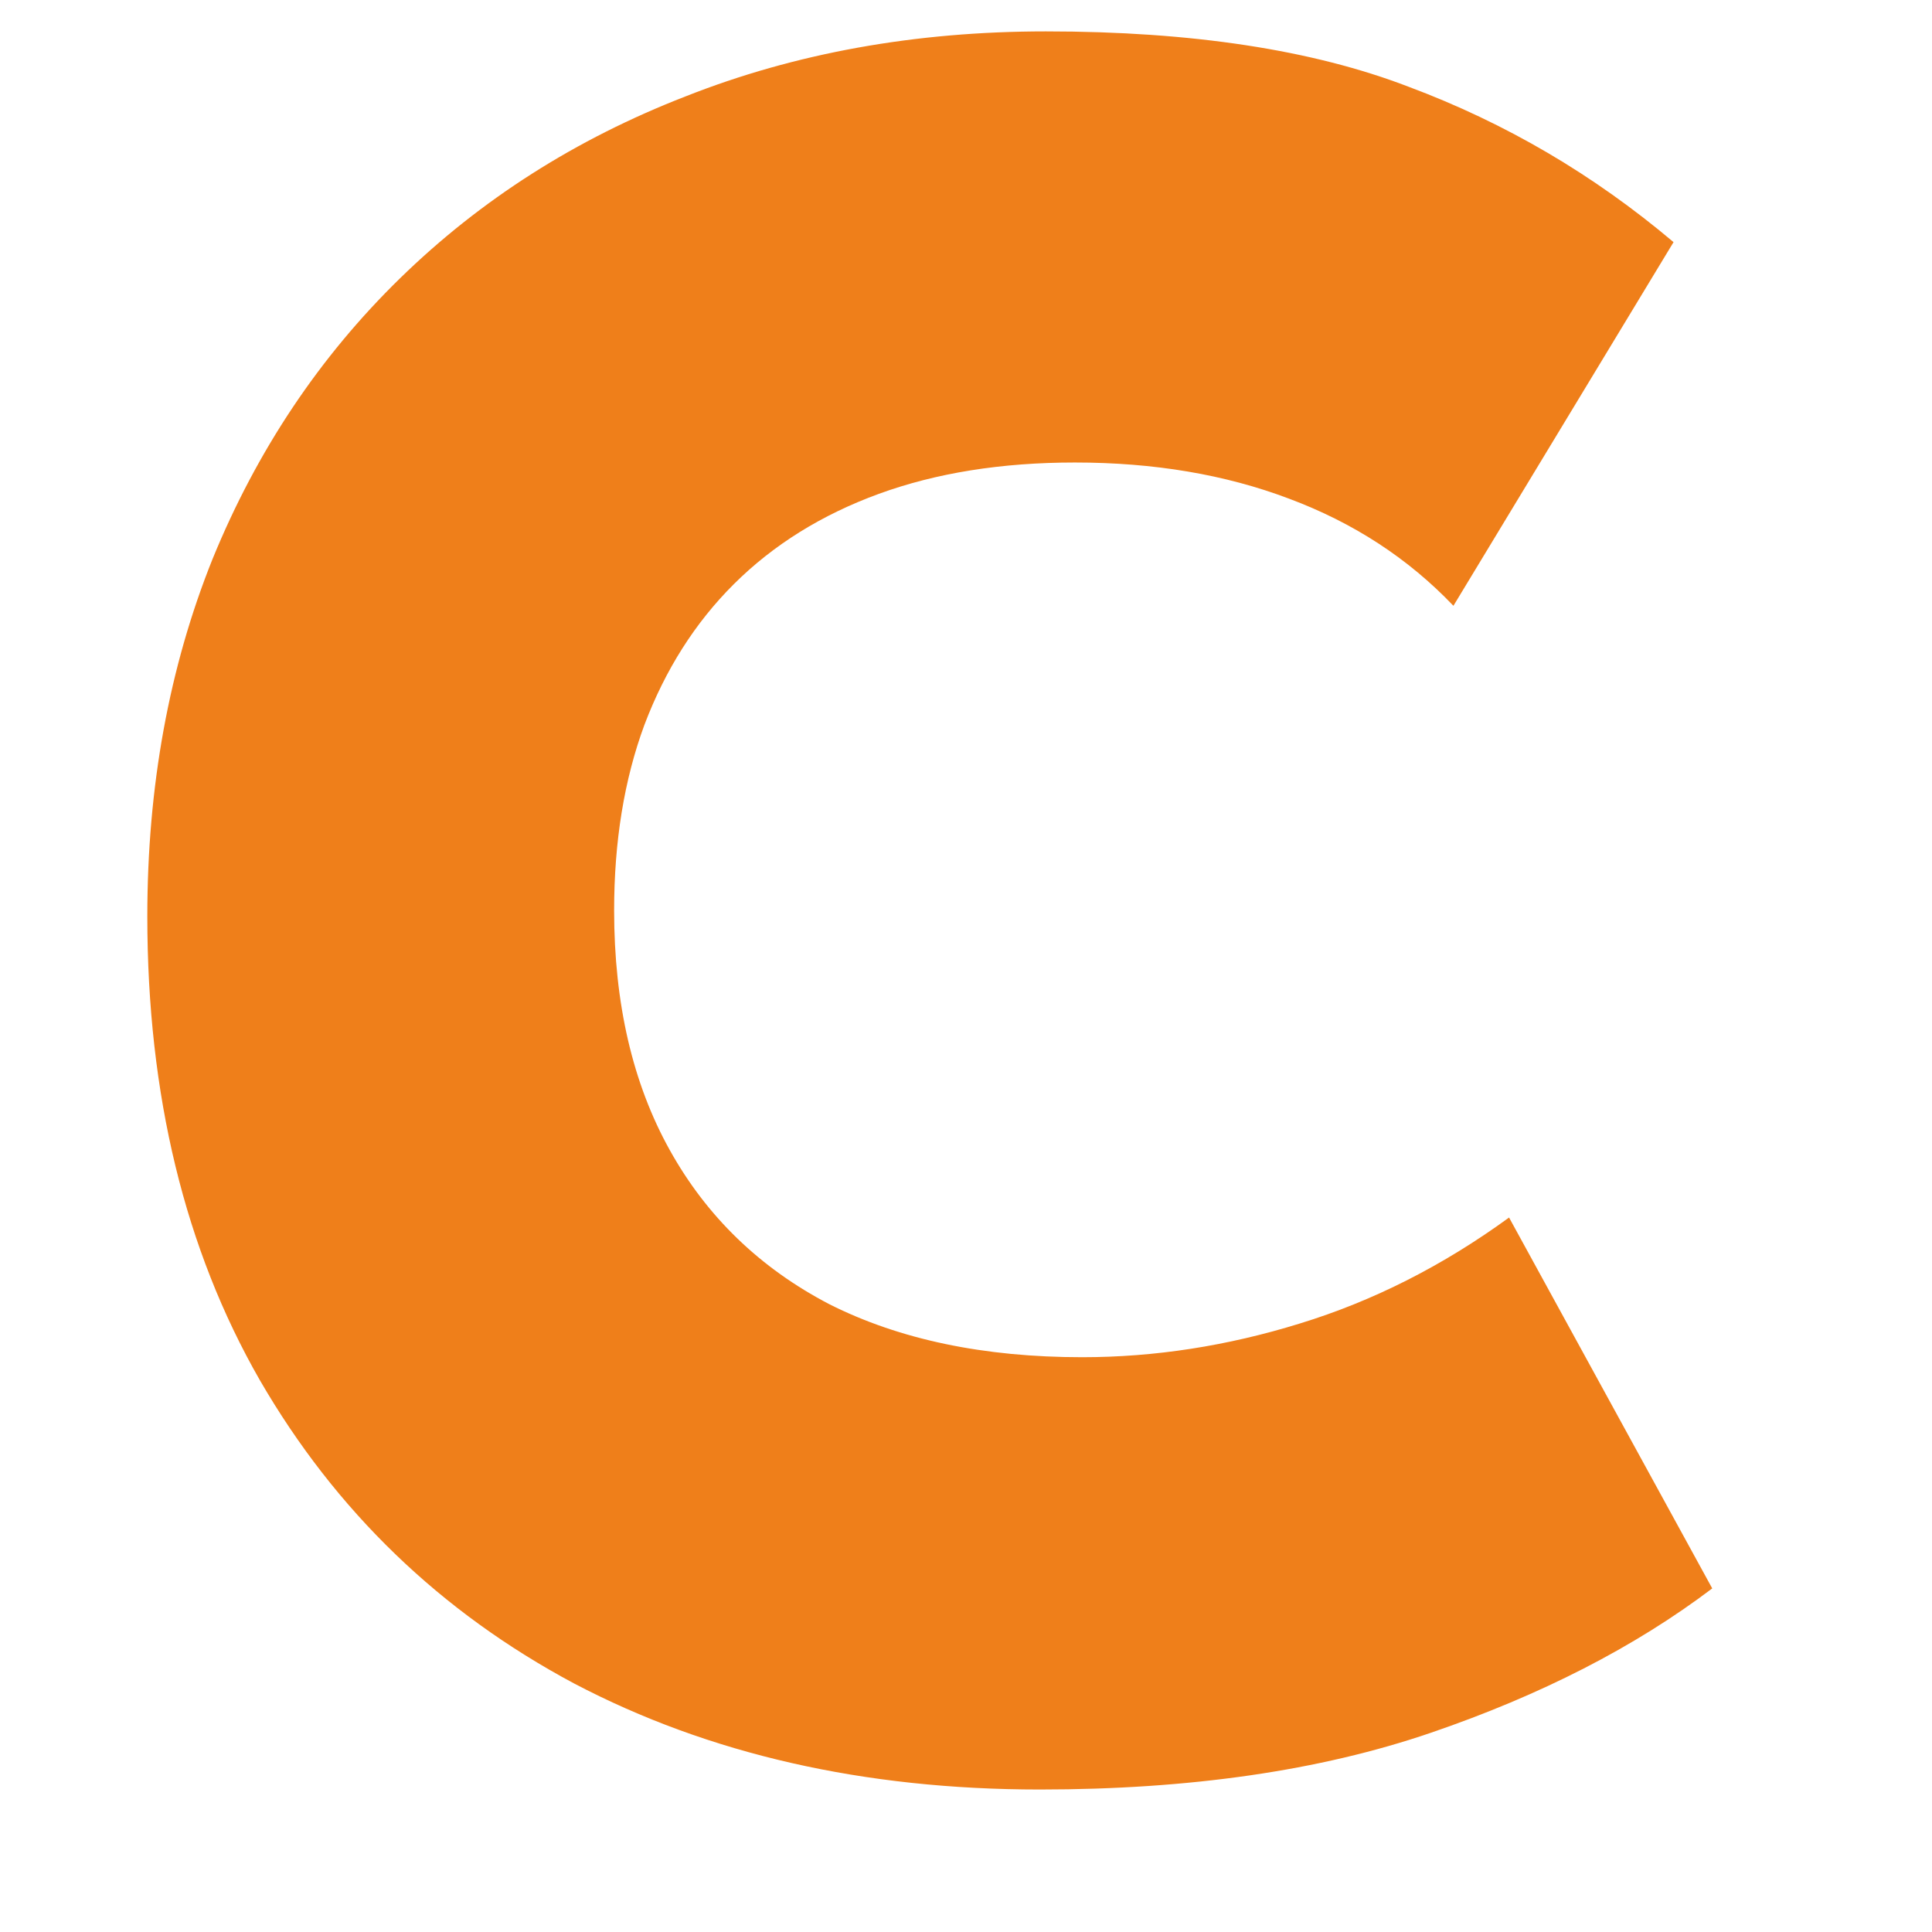 <?xml version="1.0" encoding="UTF-8"?> <svg xmlns="http://www.w3.org/2000/svg" width="100" height="100" viewBox="0 0 100 100" fill="none"><path d="M53.821 92.625C44.724 92.625 36.691 90.797 29.722 87.14C22.794 83.442 17.369 78.206 13.447 71.433C9.565 64.66 7.625 56.661 7.625 47.437C7.625 40.705 8.752 34.535 11.005 28.925C13.3 23.315 16.535 18.474 20.708 14.402C24.881 10.33 29.805 7.193 35.48 4.991C41.156 2.747 47.374 1.625 54.134 1.625C61.688 1.625 67.947 2.581 72.913 4.492C77.921 6.362 82.49 9.042 86.622 12.533L75.229 31.356C72.892 28.904 70.055 27.055 66.716 25.809C63.419 24.562 59.726 23.939 55.637 23.939C51.839 23.939 48.459 24.479 45.496 25.559C42.533 26.64 40.029 28.198 37.984 30.234C35.981 32.228 34.437 34.659 33.352 37.526C32.309 40.352 31.787 43.551 31.787 47.125C31.787 51.945 32.747 56.08 34.667 59.528C36.586 62.977 39.341 65.637 42.929 67.507C46.56 69.335 50.921 70.249 56.012 70.249C59.768 70.249 63.524 69.667 67.28 68.504C71.077 67.34 74.687 65.512 78.109 63.019L88.625 82.216C84.619 85.249 79.757 87.743 74.04 89.695C68.323 91.648 61.583 92.625 53.821 92.625Z" fill="#EF7F1A"></path></svg> 